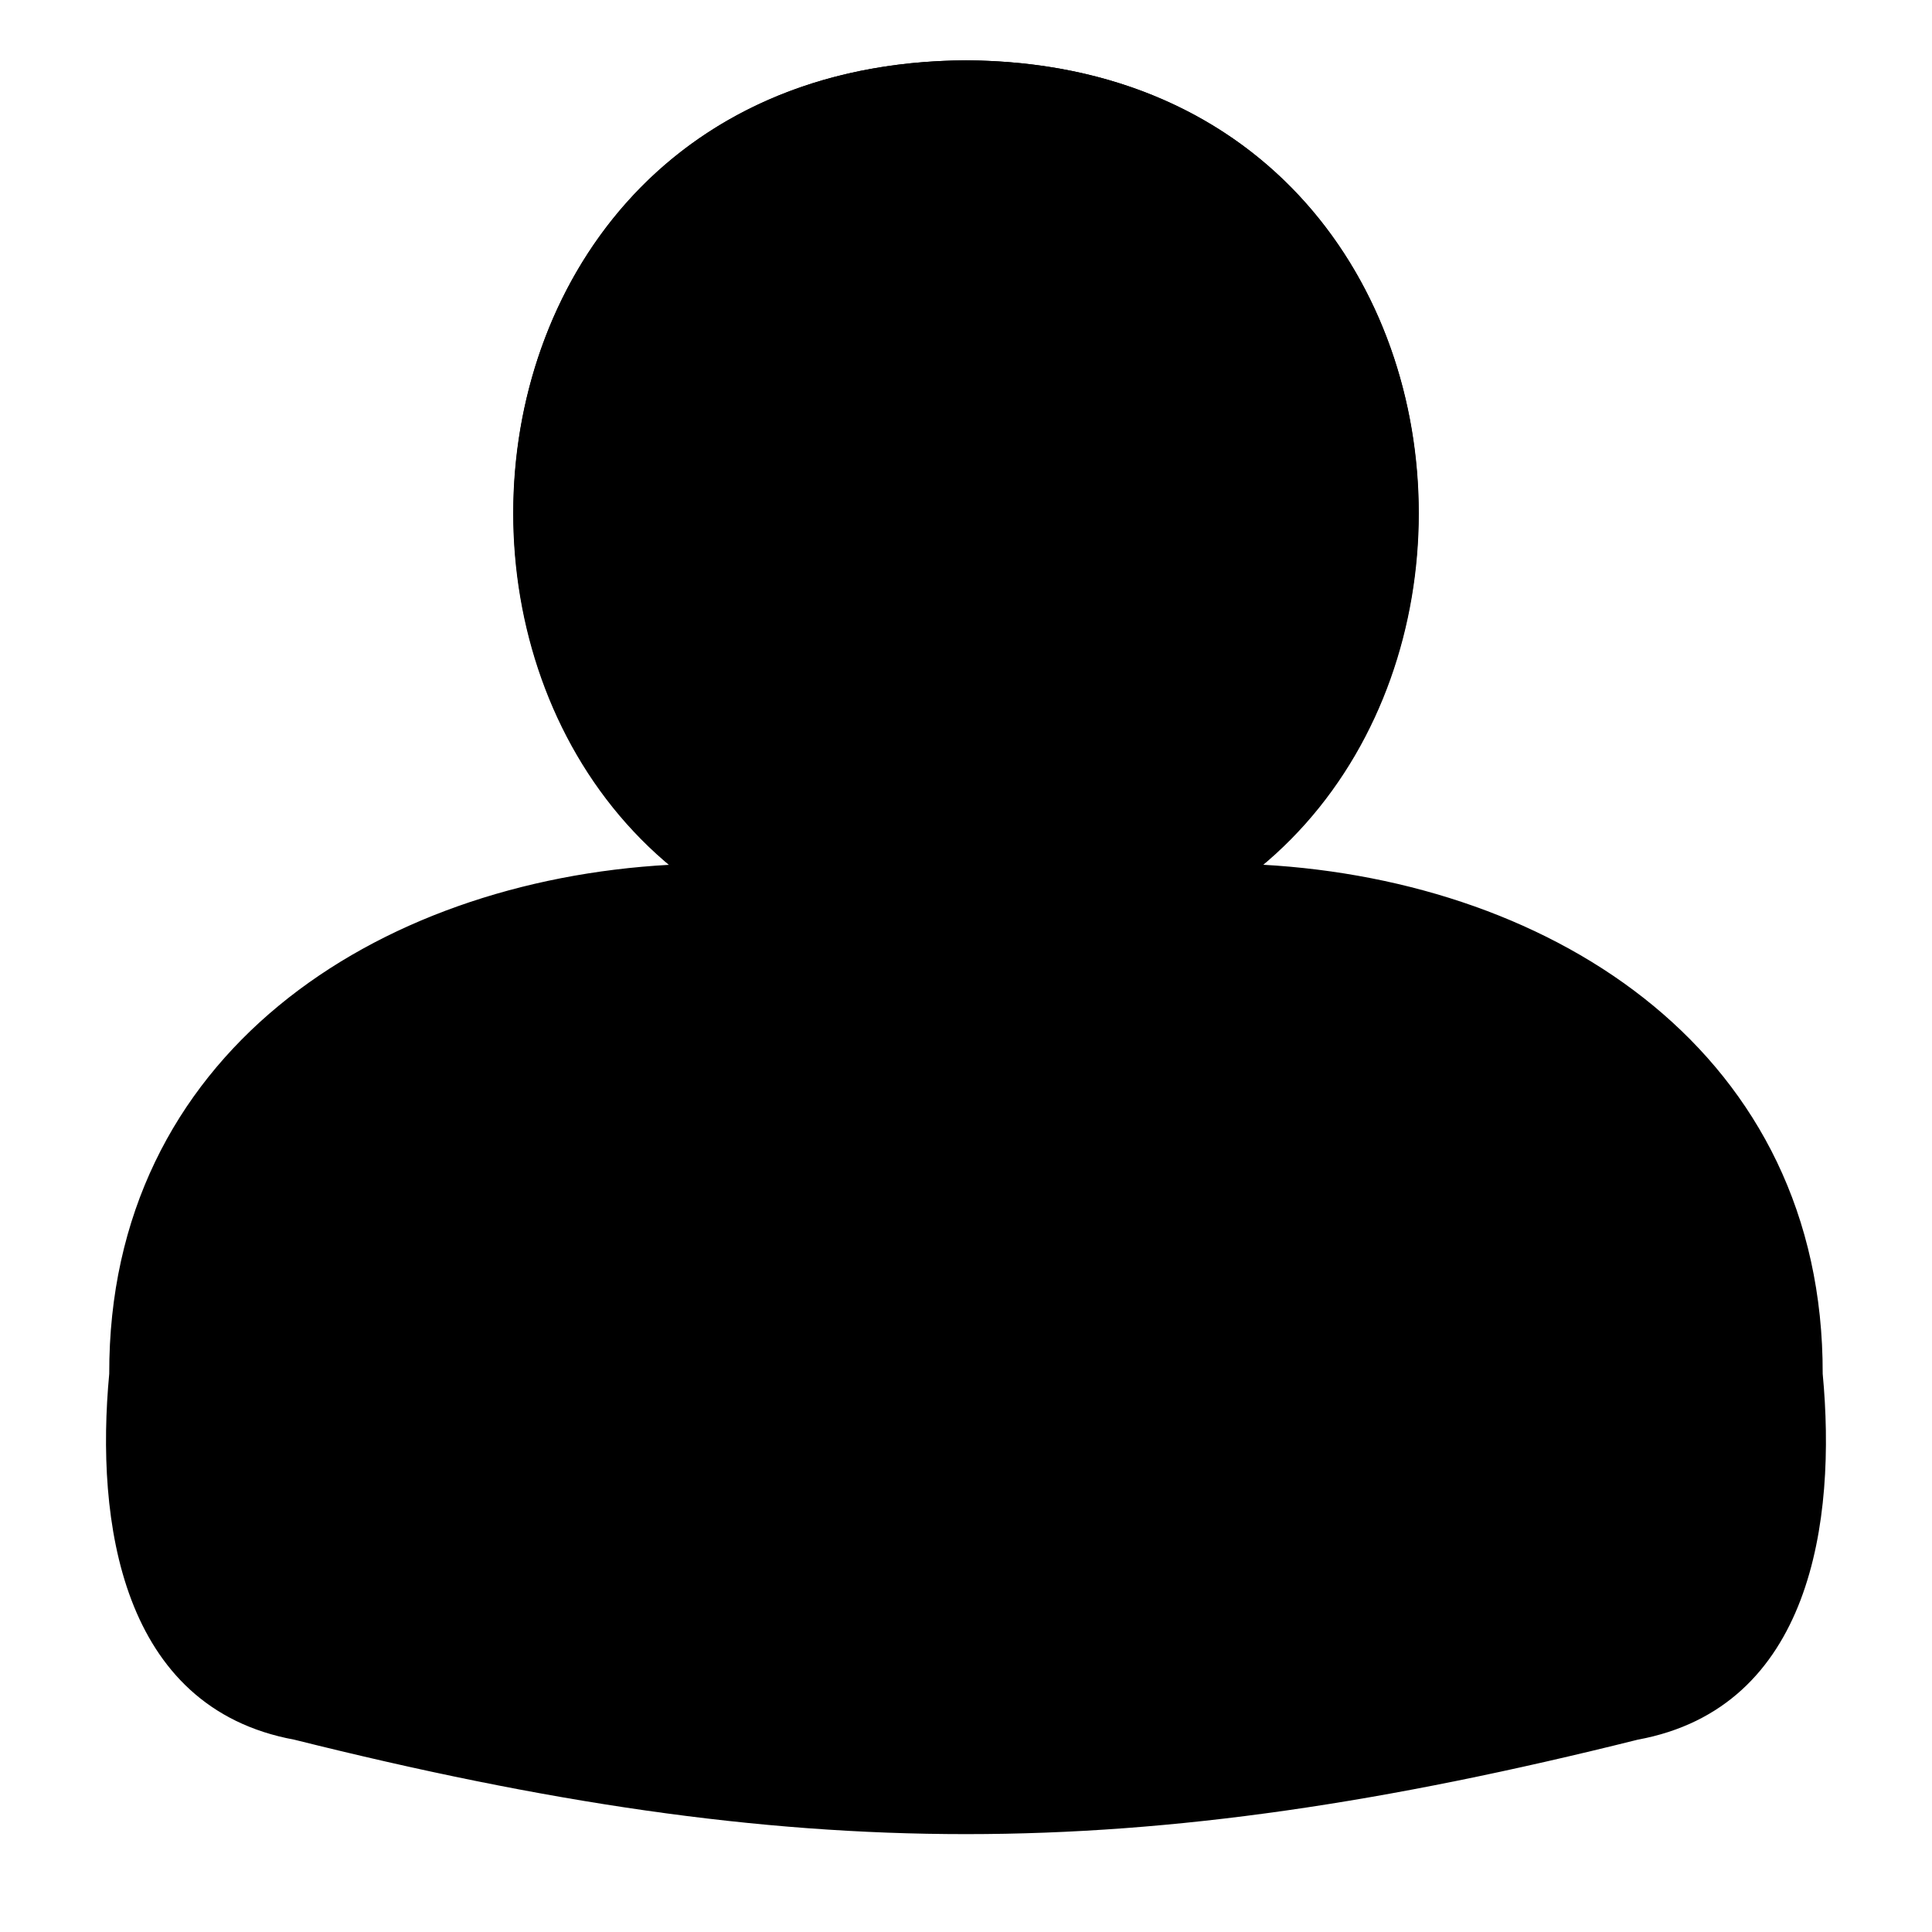 <svg width="26" height="26" viewBox="0 0 26 26" fill="none" xmlns="http://www.w3.org/2000/svg">
<path d="M23.99 18.45C24.628 9.257 1.377 9.25 2.01 18.45C0.752 24.39 9.422 23.783 13 24.288C16.578 23.783 25.25 24.39 23.99 18.45Z" fill="black"/>
<path d="M13 0.812C4.875 0.854 4.875 12.958 13 13C21.125 12.959 21.125 0.855 13 0.812Z" fill="black"/>
<path d="M24.529 18.488C24.54 14.193 20.952 11.858 16.991 11.637C20.772 8.466 19.446 0.846 13 0.812C6.553 0.845 5.227 8.467 9.011 11.638C5.05 11.855 1.459 14.194 1.47 18.488C1.284 20.467 1.621 22.982 3.961 23.412C10.742 25.107 15.26 25.106 22.039 23.412C24.379 22.982 24.716 20.467 24.529 18.488ZM13 1.625C20.041 1.661 20.042 12.151 13 12.188C5.959 12.152 5.958 1.662 13 1.625ZM21.864 22.62C15.052 24.291 10.941 24.289 4.136 22.62C2.181 22.275 2.19 20.044 2.283 18.488C2.375 13.946 6.116 12.644 9.997 12.295C11.587 13.217 14.416 13.217 16.005 12.294C19.941 12.68 23.576 13.887 23.717 18.488C23.81 20.04 23.818 22.275 21.864 22.62Z" fill="black"/>
</svg>

